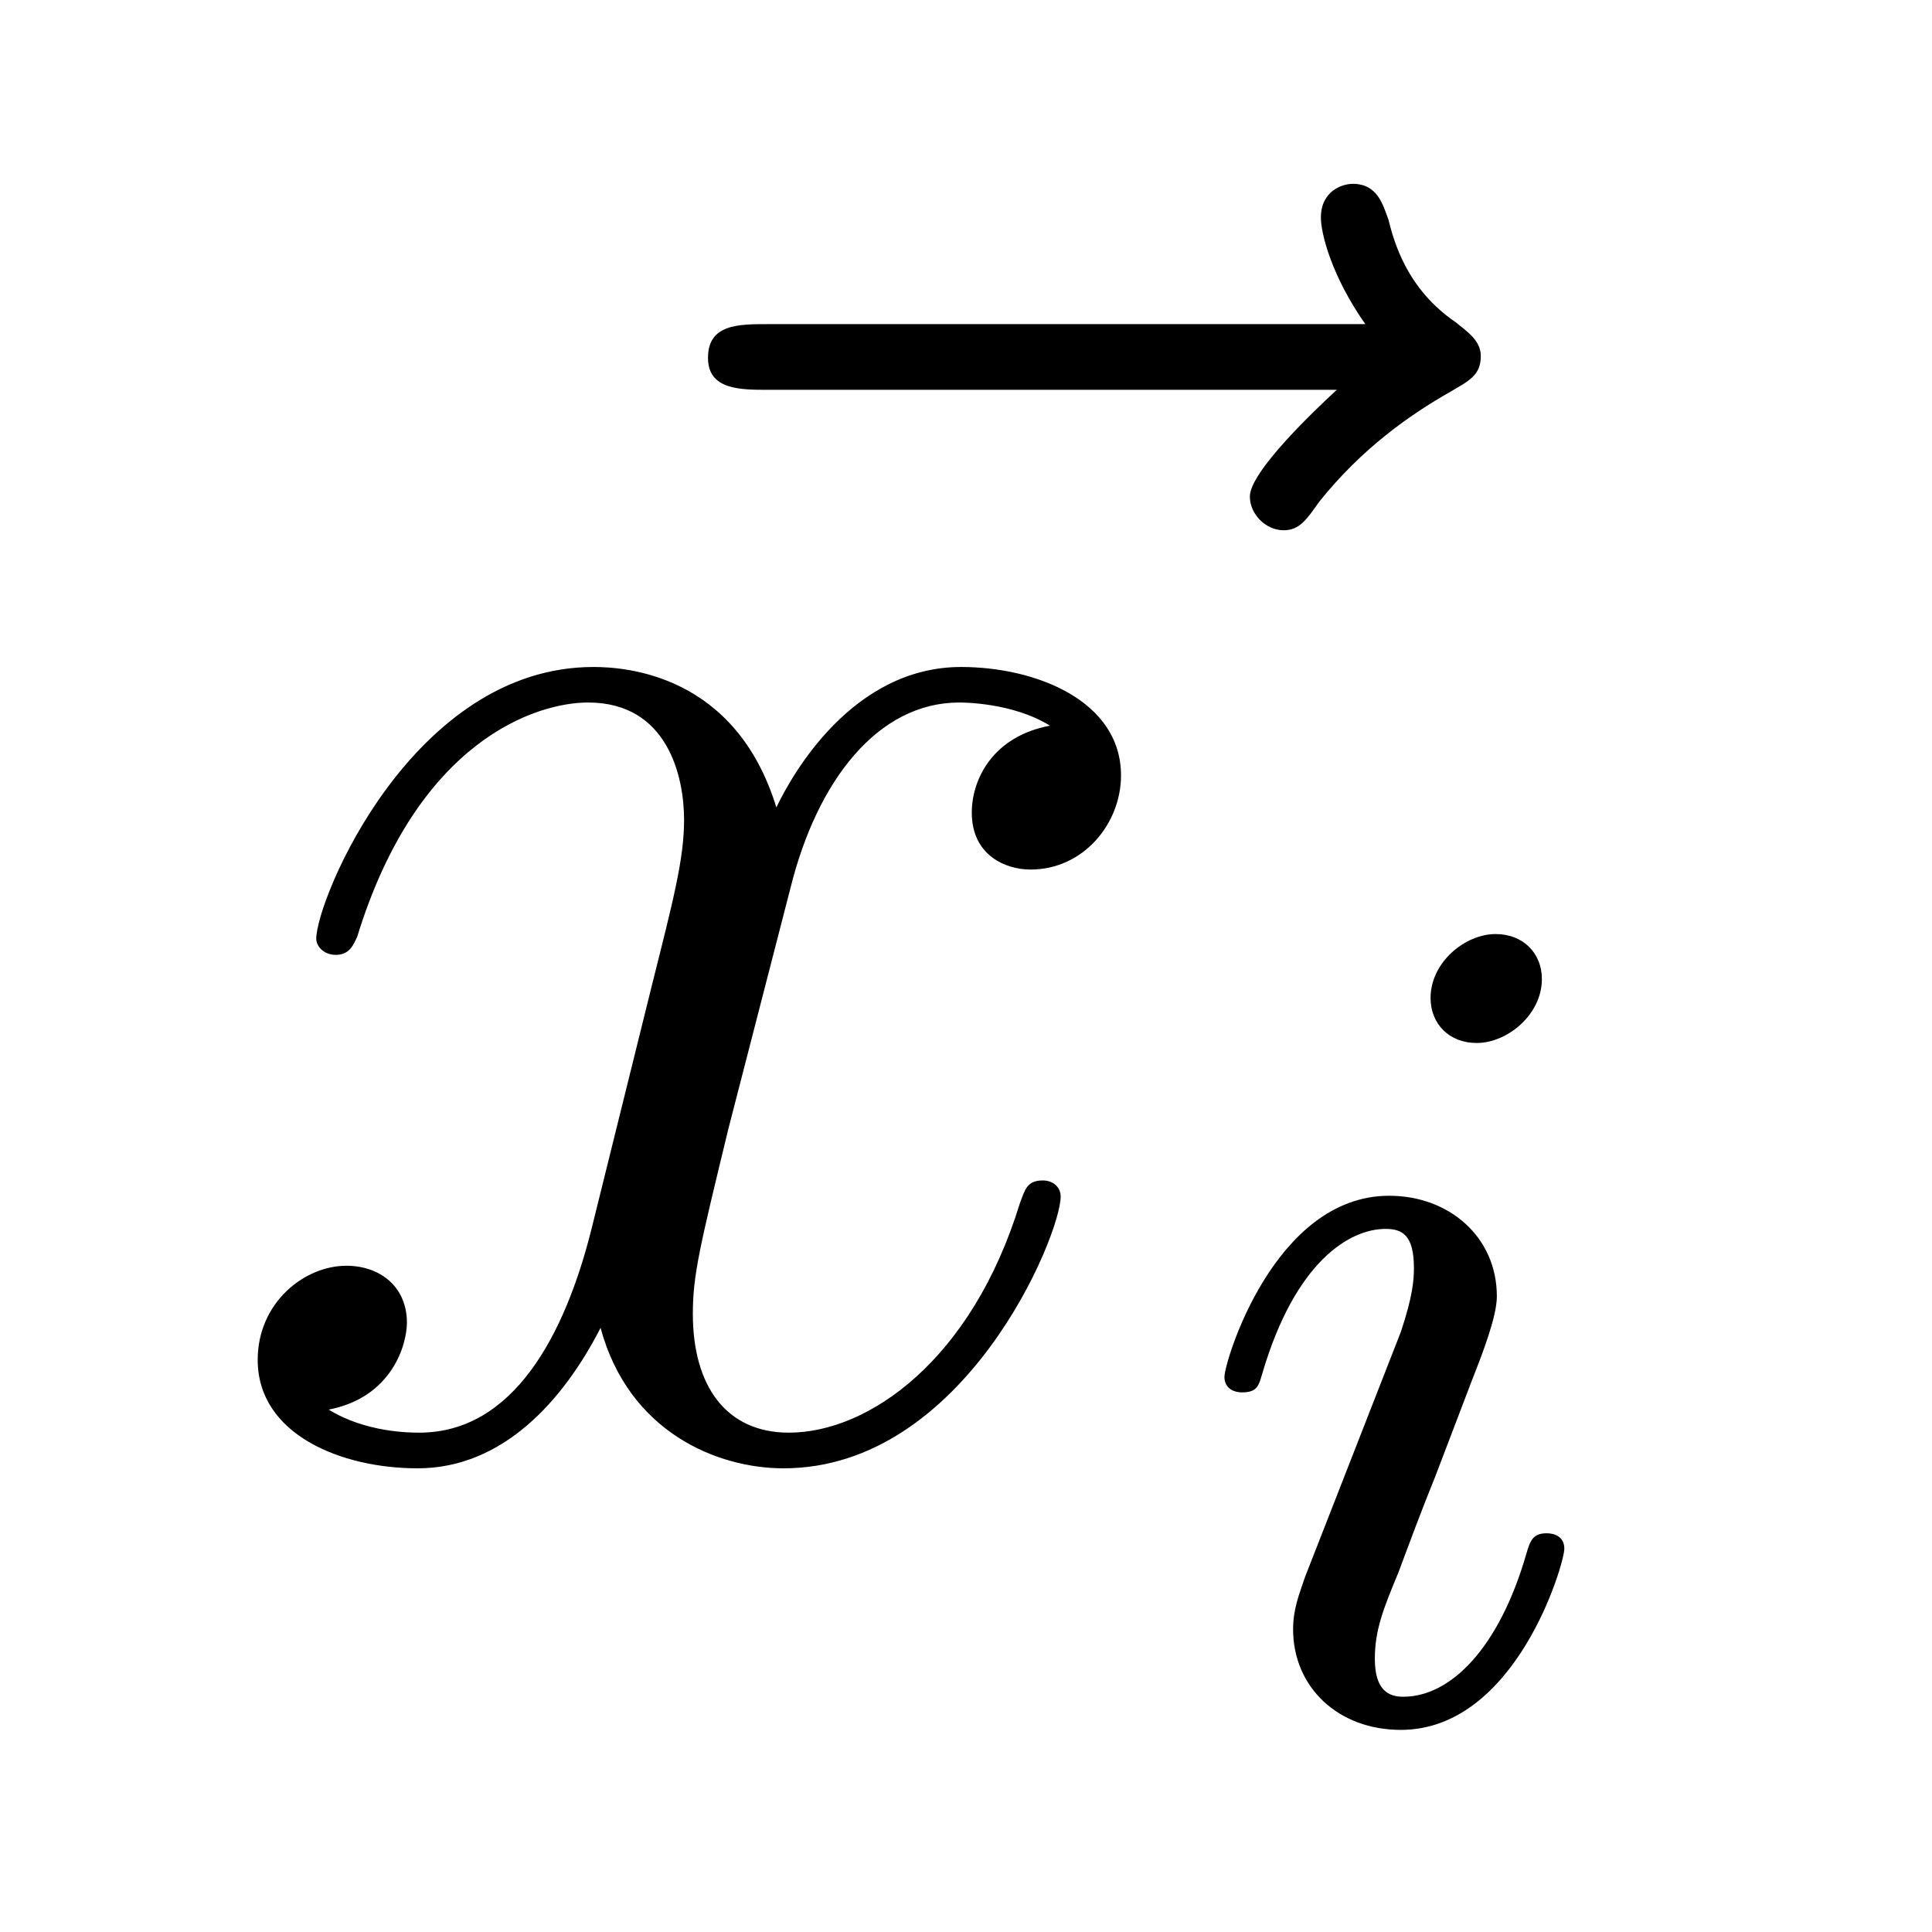 <?xml version='1.0' encoding='UTF-8'?>
<!-- This file was generated by dvisvgm 2.8.1 -->
<svg version='1.1' xmlns='http://www.w3.org/2000/svg' xmlns:xlink='http://www.w3.org/1999/xlink' width='13pt' height='13pt' viewBox='0 -13 13 13'>
<g id='page1'>
<g transform='matrix(1 0 0 -1 -127 651)'>
<path d='M135.995 661.377C135.852 661.245 135.41 660.827 135.41 660.659C135.41 660.54 135.517 660.432 135.637 660.432C135.744 660.432 135.792 660.504 135.876 660.623C136.163 660.982 136.486 661.209 136.761 661.365C136.88 661.436 136.964 661.472 136.964 661.604C136.964 661.711 136.868 661.771 136.796 661.831C136.462 662.058 136.378 662.381 136.342 662.524C136.306 662.62 136.27 662.763 136.103 662.763C136.031 662.763 135.888 662.715 135.888 662.536C135.888 662.428 135.96 662.142 136.187 661.819H132.17C131.967 661.819 131.764 661.819 131.764 661.592C131.764 661.377 131.979 661.377 132.17 661.377H135.995Z'/>
<path d='M134.065 659.117C133.683 659.046 133.539 658.759 133.539 658.532C133.539 658.245 133.766 658.149 133.934 658.149C134.292 658.149 134.543 658.46 134.543 658.782C134.543 659.285 133.97 659.512 133.467 659.512C132.738 659.512 132.332 658.794 132.224 658.567C131.949 659.464 131.208 659.512 130.993 659.512C129.774 659.512 129.128 657.946 129.128 657.683C129.128 657.635 129.176 657.575 129.26 657.575C129.355 657.575 129.379 657.647 129.403 657.695C129.81 659.022 130.611 659.273 130.957 659.273C131.495 659.273 131.603 658.771 131.603 658.484C131.603 658.221 131.531 657.946 131.387 657.372L130.981 655.734C130.802 655.017 130.455 654.36 129.821 654.36C129.762 654.36 129.463 654.36 129.212 654.515C129.642 654.599 129.738 654.957 129.738 655.101C129.738 655.34 129.559 655.483 129.331 655.483C129.045 655.483 128.734 655.232 128.734 654.85C128.734 654.348 129.295 654.12 129.81 654.12C130.383 654.12 130.79 654.575 131.041 655.065C131.232 654.36 131.83 654.12 132.272 654.12C133.491 654.12 134.137 655.687 134.137 655.949C134.137 656.009 134.089 656.057 134.017 656.057C133.91 656.057 133.898 655.997 133.862 655.902C133.539 654.85 132.846 654.36 132.308 654.36C131.889 654.36 131.662 654.67 131.662 655.16C131.662 655.423 131.71 655.615 131.901 656.404L132.32 658.029C132.499 658.747 132.906 659.273 133.455 659.273C133.479 659.273 133.814 659.273 134.065 659.117Z'/>
<path d='M137.375 657.412C137.375 657.588 137.247 657.715 137.064 657.715C136.857 657.715 136.626 657.524 136.626 657.285C136.626 657.109 136.753 656.982 136.936 656.982C137.143 656.982 137.375 657.173 137.375 657.412ZM136.211 654.488L135.781 653.388C135.741 653.269 135.701 653.173 135.701 653.037C135.701 652.647 136.004 652.36 136.426 652.36C137.199 652.36 137.526 653.476 137.526 653.579C137.526 653.659 137.462 653.683 137.407 653.683C137.311 653.683 137.295 653.627 137.271 653.547C137.088 652.91 136.761 652.583 136.442 652.583C136.347 652.583 136.251 652.623 136.251 652.838C136.251 653.03 136.307 653.173 136.41 653.42C136.49 653.635 136.57 653.85 136.658 654.066L136.904 654.711C136.976 654.894 137.072 655.141 137.072 655.277C137.072 655.675 136.753 655.954 136.347 655.954C135.574 655.954 135.239 654.838 135.239 654.735C135.239 654.663 135.295 654.631 135.358 654.631C135.462 654.631 135.47 654.679 135.494 654.759C135.717 655.516 136.084 655.731 136.323 655.731C136.434 655.731 136.514 655.691 136.514 655.468C136.514 655.388 136.506 655.277 136.426 655.038L136.211 654.488Z'/>
</g>
</g>
</svg>